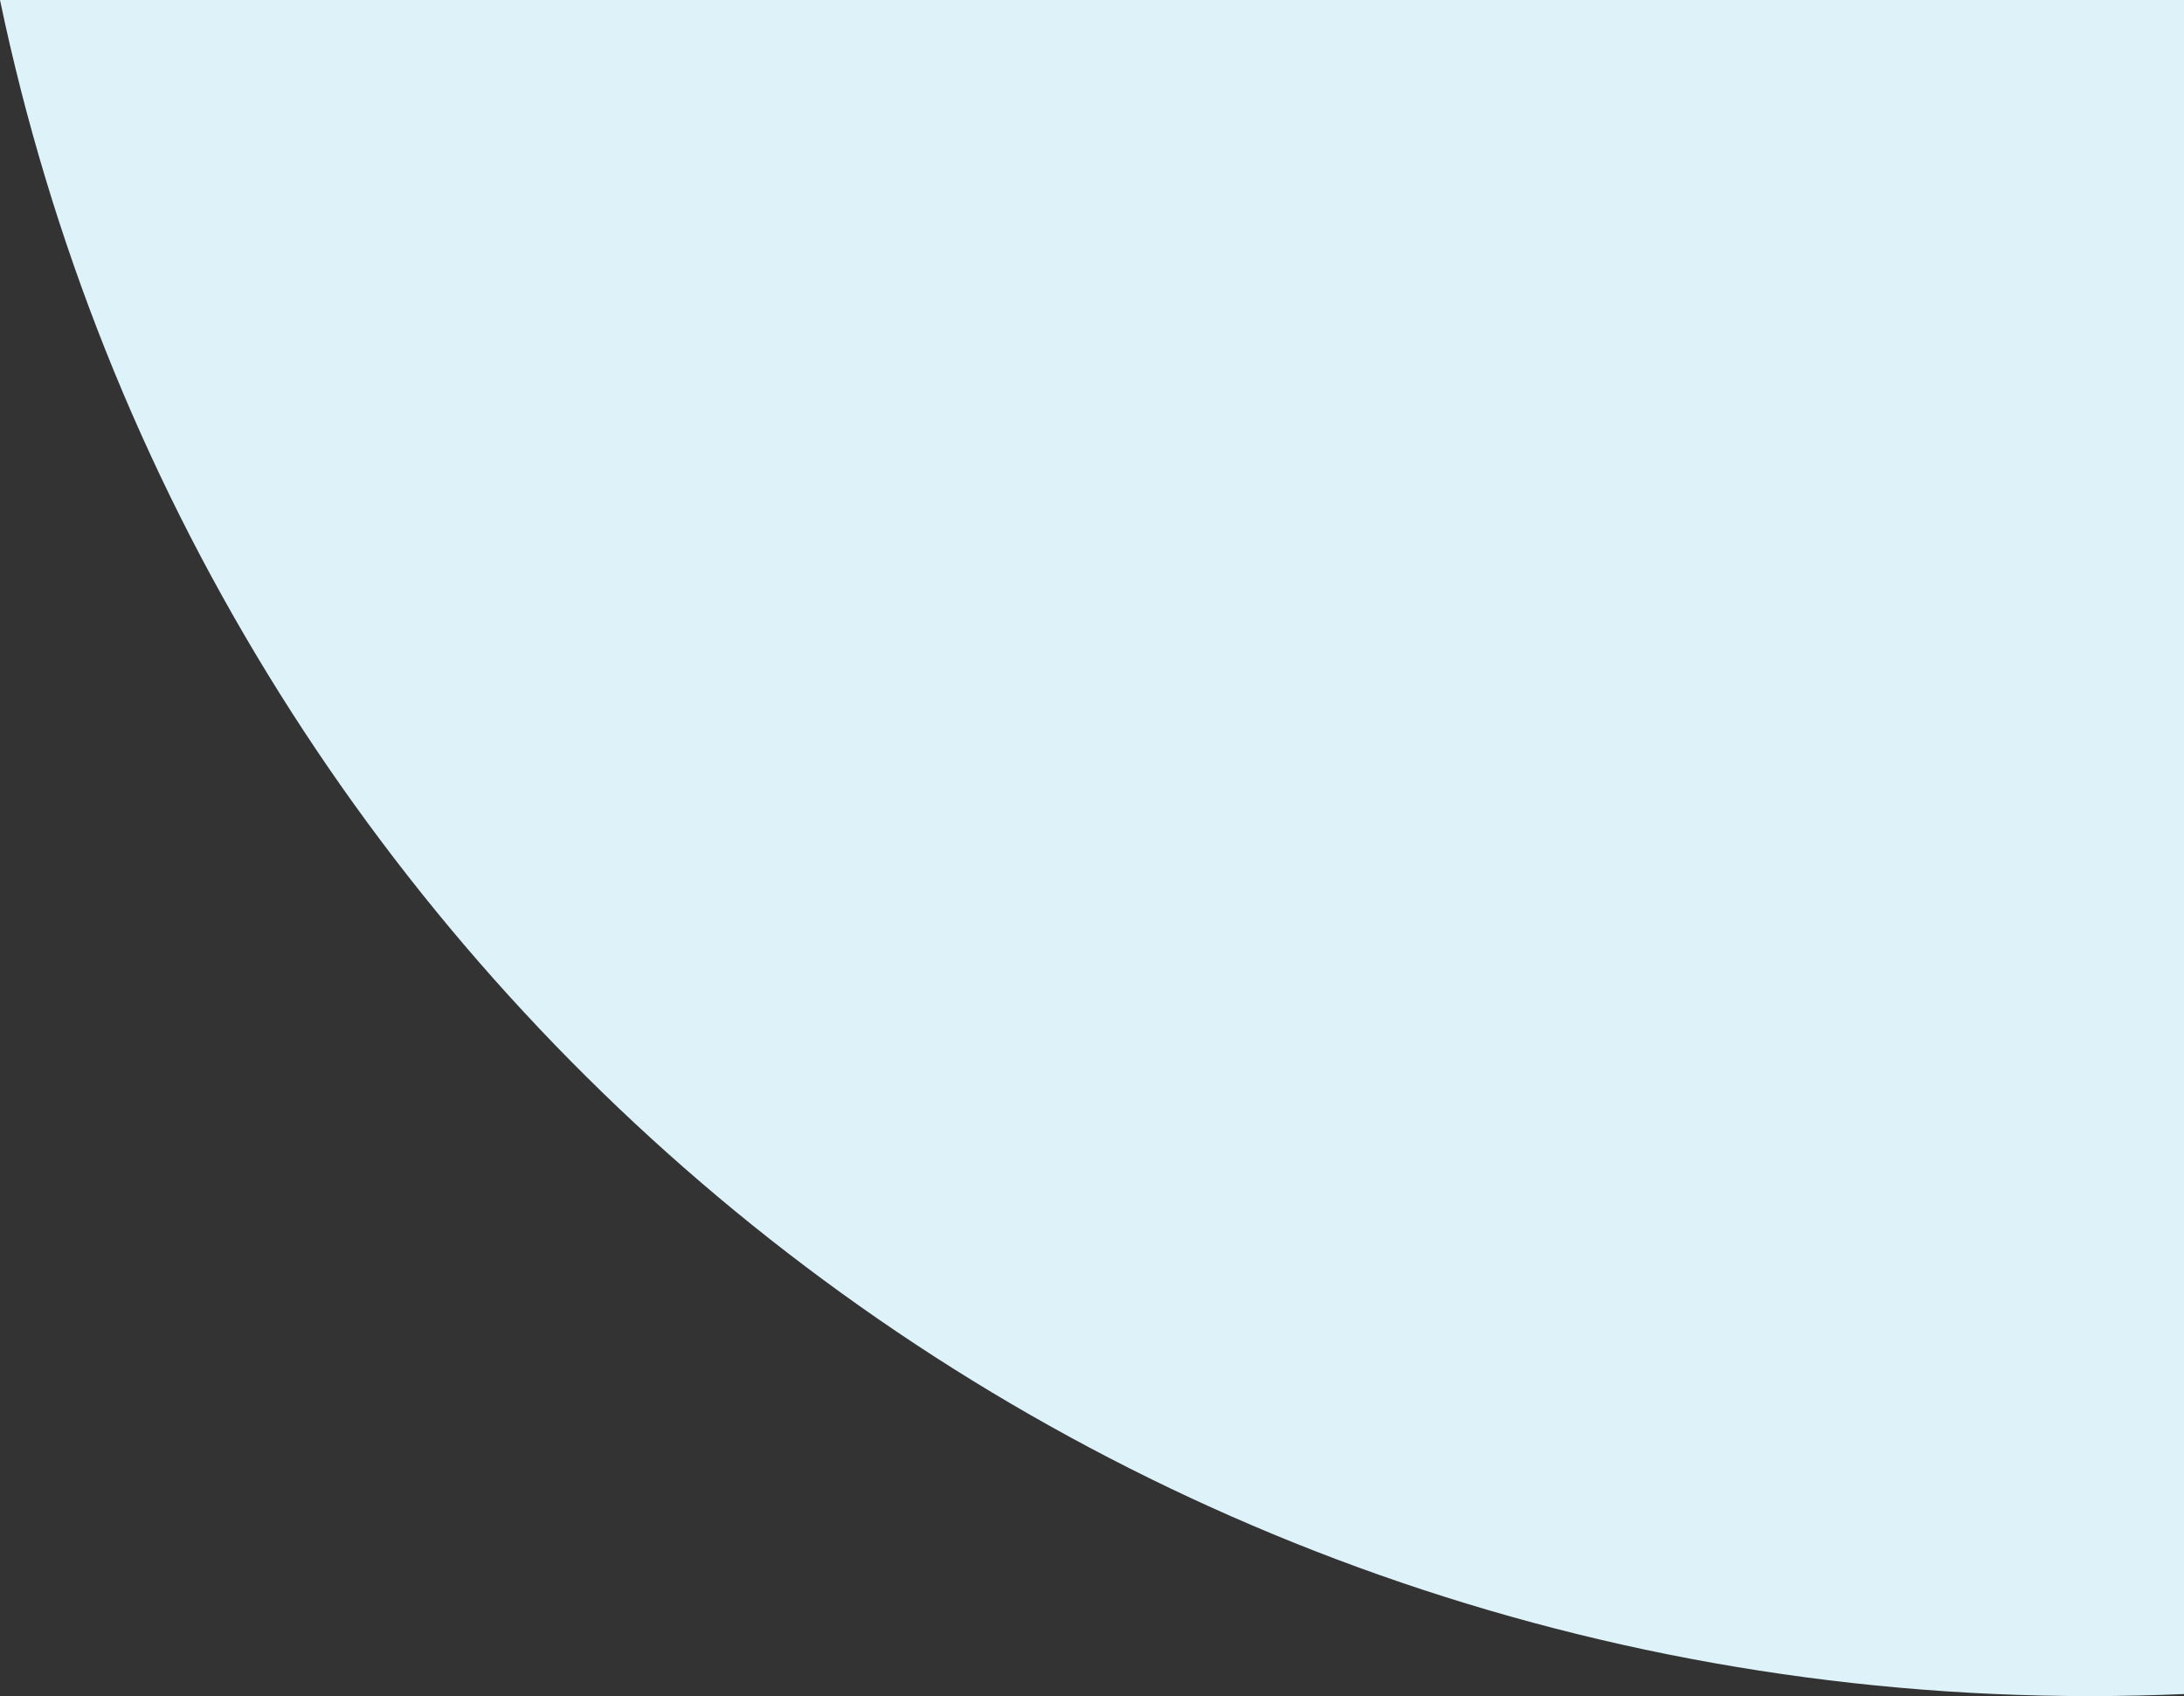 <svg xmlns="http://www.w3.org/2000/svg" data-name="レイヤー 2" viewBox="0 0 931.14 722.98"><rect x="0" y="0" width="931.14" height="722.98" fill="#333333" stroke="none"/><path d="M931.14 0H0c86.42 412.89 452.54 722.98 891.1 722.98 13.42 0 26.76-.31 40.04-.88z" data-name="base" style="fill:#ddf3f9"/></svg>